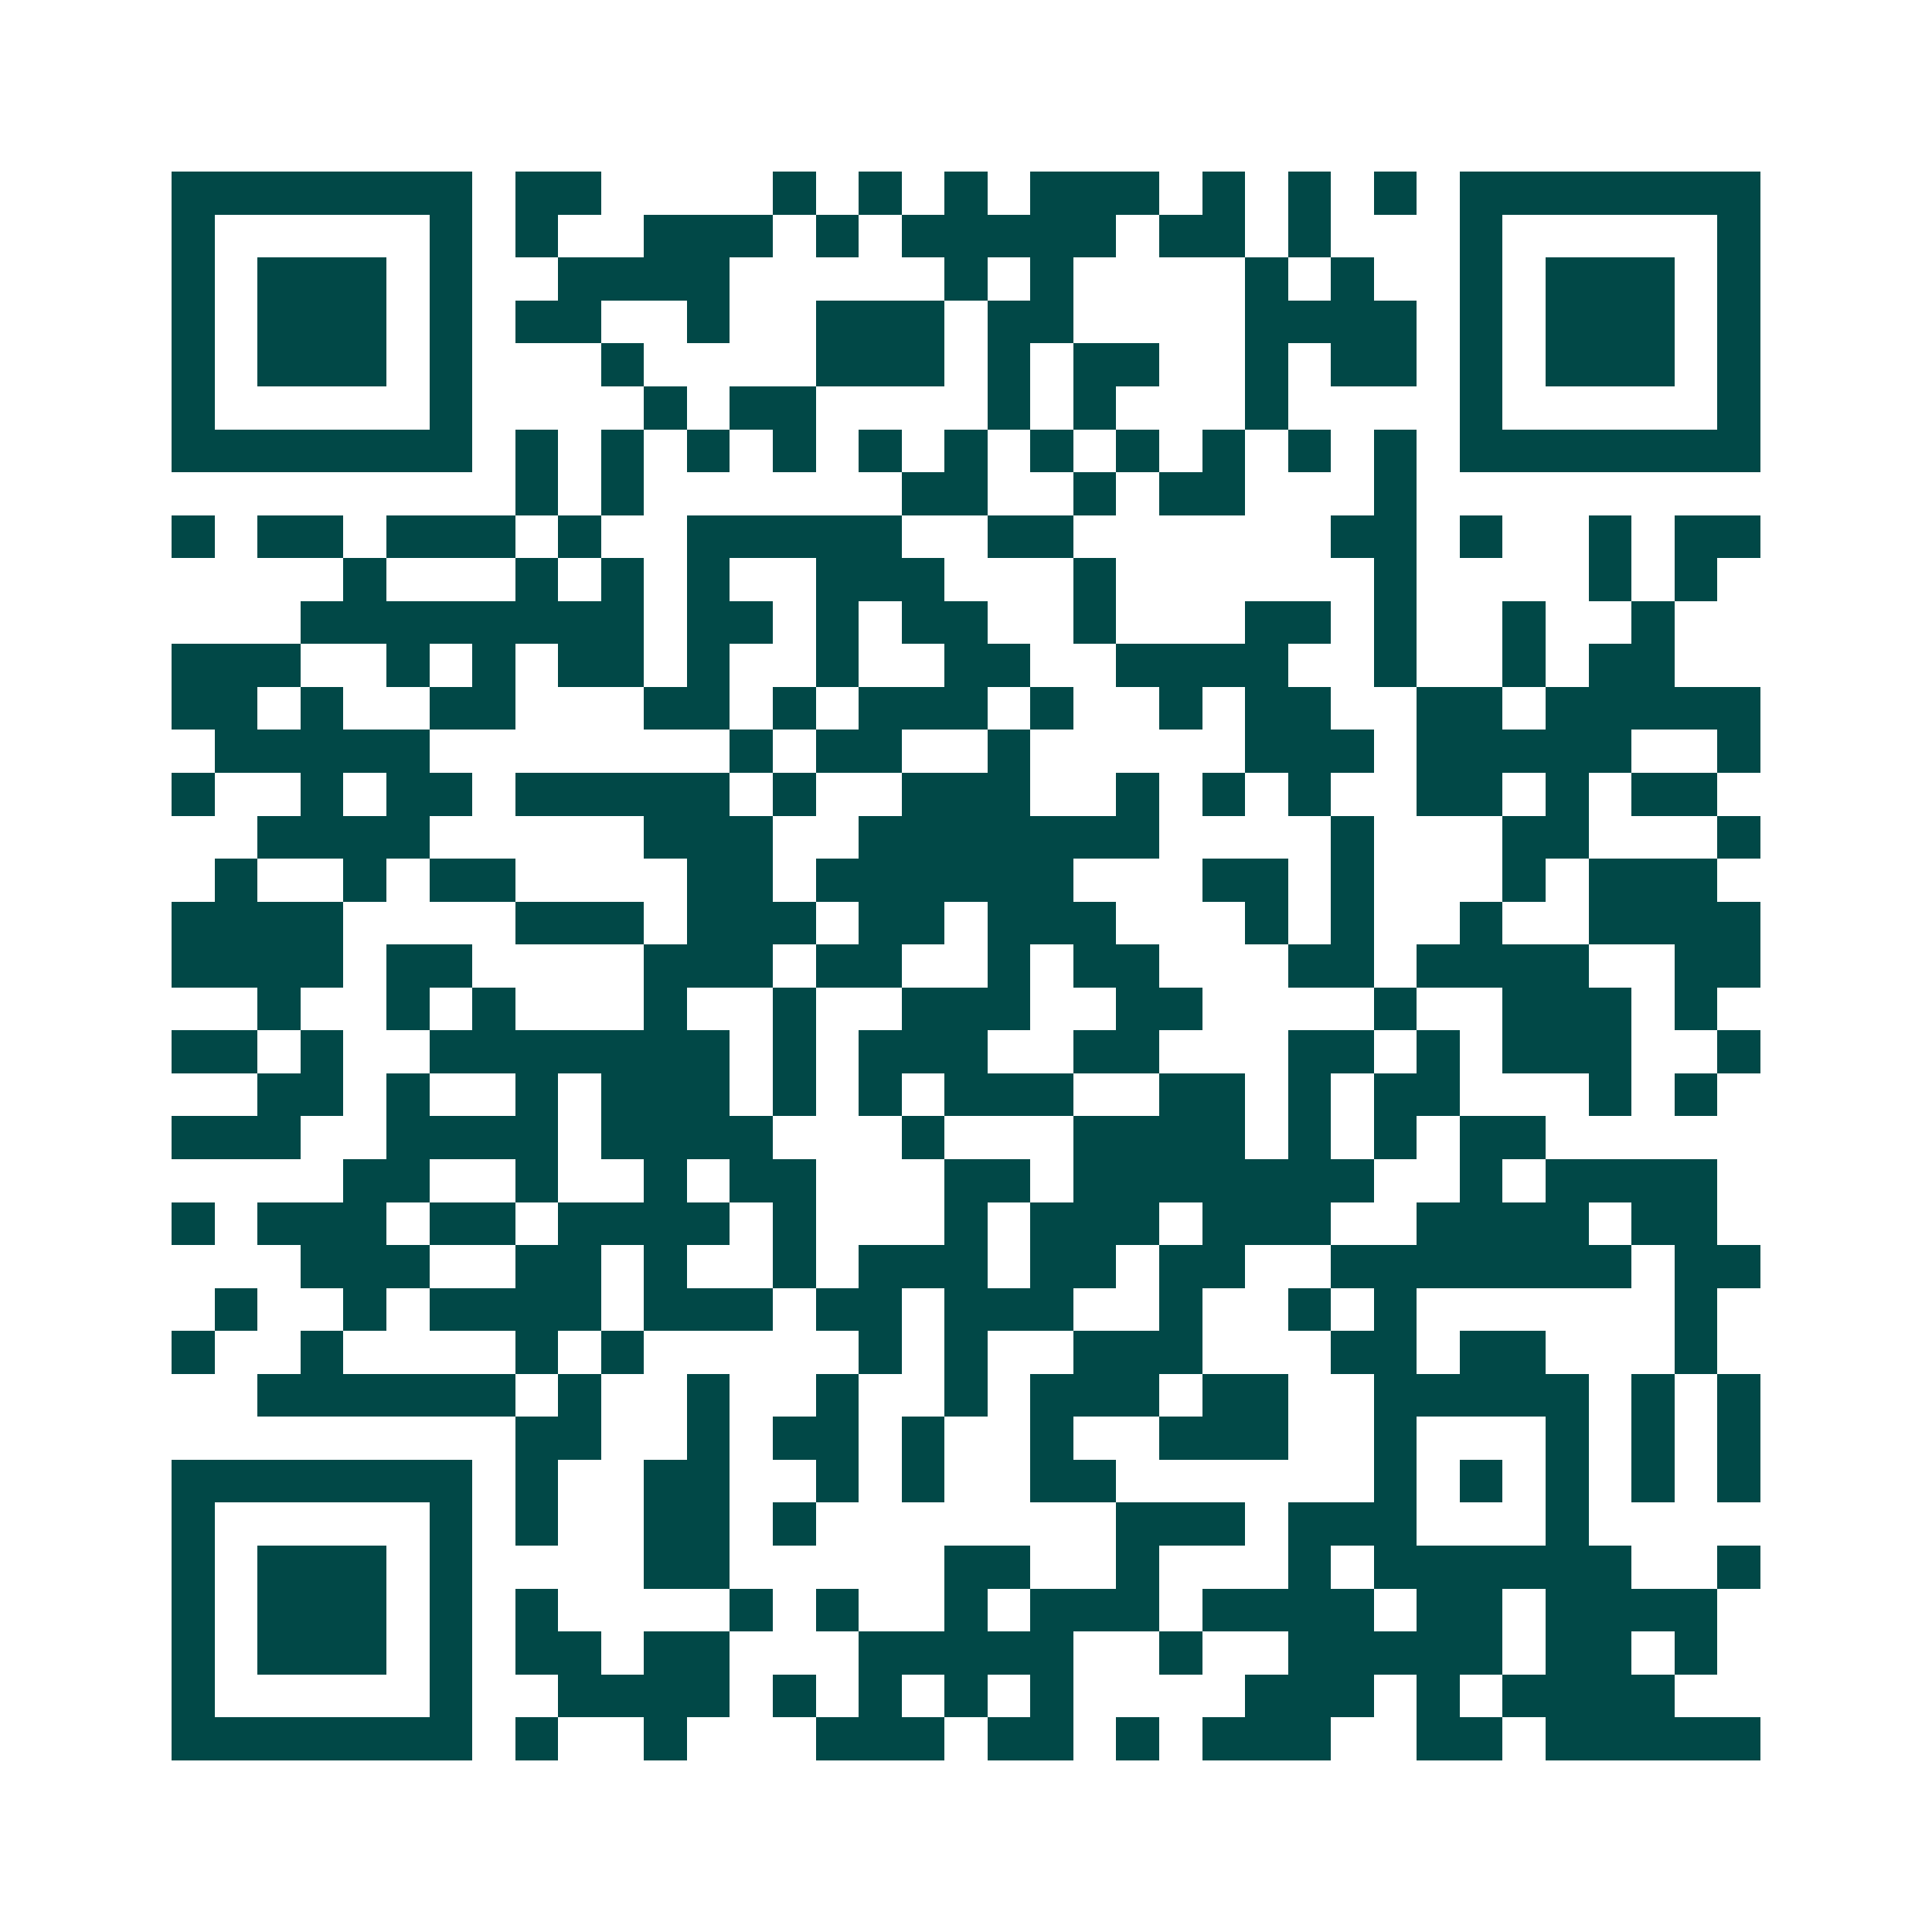 <svg xmlns="http://www.w3.org/2000/svg" width="200" height="200" viewBox="0 0 45 45" shape-rendering="crispEdges"><path fill="#ffffff" d="M0 0h45v45H0z"/><path stroke="#014847" d="M4 4.5h7m1 0h2m4 0h1m1 0h1m1 0h1m1 0h3m1 0h1m1 0h1m1 0h1m1 0h7M4 5.5h1m5 0h1m1 0h1m2 0h3m1 0h1m1 0h5m1 0h2m1 0h1m3 0h1m5 0h1M4 6.5h1m1 0h3m1 0h1m2 0h4m5 0h1m1 0h1m4 0h1m1 0h1m2 0h1m1 0h3m1 0h1M4 7.5h1m1 0h3m1 0h1m1 0h2m2 0h1m2 0h3m1 0h2m4 0h4m1 0h1m1 0h3m1 0h1M4 8.5h1m1 0h3m1 0h1m3 0h1m4 0h3m1 0h1m1 0h2m2 0h1m1 0h2m1 0h1m1 0h3m1 0h1M4 9.5h1m5 0h1m4 0h1m1 0h2m4 0h1m1 0h1m3 0h1m4 0h1m5 0h1M4 10.5h7m1 0h1m1 0h1m1 0h1m1 0h1m1 0h1m1 0h1m1 0h1m1 0h1m1 0h1m1 0h1m1 0h1m1 0h7M12 11.5h1m1 0h1m6 0h2m2 0h1m1 0h2m3 0h1M4 12.5h1m1 0h2m1 0h3m1 0h1m2 0h5m2 0h2m6 0h2m1 0h1m2 0h1m1 0h2M8 13.5h1m3 0h1m1 0h1m1 0h1m2 0h3m3 0h1m6 0h1m4 0h1m1 0h1M7 14.5h8m1 0h2m1 0h1m1 0h2m2 0h1m3 0h2m1 0h1m2 0h1m2 0h1M4 15.5h3m2 0h1m1 0h1m1 0h2m1 0h1m2 0h1m2 0h2m2 0h4m2 0h1m2 0h1m1 0h2M4 16.5h2m1 0h1m2 0h2m3 0h2m1 0h1m1 0h3m1 0h1m2 0h1m1 0h2m2 0h2m1 0h5M5 17.5h5m7 0h1m1 0h2m2 0h1m5 0h3m1 0h5m2 0h1M4 18.5h1m2 0h1m1 0h2m1 0h5m1 0h1m2 0h3m2 0h1m1 0h1m1 0h1m2 0h2m1 0h1m1 0h2M6 19.5h4m5 0h3m2 0h7m4 0h1m3 0h2m3 0h1M5 20.5h1m2 0h1m1 0h2m4 0h2m1 0h6m3 0h2m1 0h1m3 0h1m1 0h3M4 21.5h4m4 0h3m1 0h3m1 0h2m1 0h3m3 0h1m1 0h1m2 0h1m2 0h4M4 22.5h4m1 0h2m4 0h3m1 0h2m2 0h1m1 0h2m3 0h2m1 0h4m2 0h2M6 23.5h1m2 0h1m1 0h1m3 0h1m2 0h1m2 0h3m2 0h2m4 0h1m2 0h3m1 0h1M4 24.5h2m1 0h1m2 0h7m1 0h1m1 0h3m2 0h2m3 0h2m1 0h1m1 0h3m2 0h1M6 25.5h2m1 0h1m2 0h1m1 0h3m1 0h1m1 0h1m1 0h3m2 0h2m1 0h1m1 0h2m3 0h1m1 0h1M4 26.5h3m2 0h4m1 0h4m3 0h1m3 0h4m1 0h1m1 0h1m1 0h2M8 27.5h2m2 0h1m2 0h1m1 0h2m3 0h2m1 0h7m2 0h1m1 0h4M4 28.5h1m1 0h3m1 0h2m1 0h4m1 0h1m3 0h1m1 0h3m1 0h3m2 0h4m1 0h2M7 29.5h3m2 0h2m1 0h1m2 0h1m1 0h3m1 0h2m1 0h2m2 0h7m1 0h2M5 30.5h1m2 0h1m1 0h4m1 0h3m1 0h2m1 0h3m2 0h1m2 0h1m1 0h1m6 0h1M4 31.5h1m2 0h1m4 0h1m1 0h1m5 0h1m1 0h1m2 0h3m3 0h2m1 0h2m3 0h1M6 32.5h6m1 0h1m2 0h1m2 0h1m2 0h1m1 0h3m1 0h2m2 0h5m1 0h1m1 0h1M12 33.5h2m2 0h1m1 0h2m1 0h1m2 0h1m2 0h3m2 0h1m3 0h1m1 0h1m1 0h1M4 34.5h7m1 0h1m2 0h2m2 0h1m1 0h1m2 0h2m6 0h1m1 0h1m1 0h1m1 0h1m1 0h1M4 35.5h1m5 0h1m1 0h1m2 0h2m1 0h1m7 0h3m1 0h3m3 0h1M4 36.5h1m1 0h3m1 0h1m4 0h2m5 0h2m2 0h1m3 0h1m1 0h6m2 0h1M4 37.5h1m1 0h3m1 0h1m1 0h1m4 0h1m1 0h1m2 0h1m1 0h3m1 0h4m1 0h2m1 0h4M4 38.5h1m1 0h3m1 0h1m1 0h2m1 0h2m3 0h5m2 0h1m2 0h5m1 0h2m1 0h1M4 39.5h1m5 0h1m2 0h4m1 0h1m1 0h1m1 0h1m1 0h1m4 0h3m1 0h1m1 0h4M4 40.5h7m1 0h1m2 0h1m3 0h3m1 0h2m1 0h1m1 0h3m2 0h2m1 0h5"/></svg>

